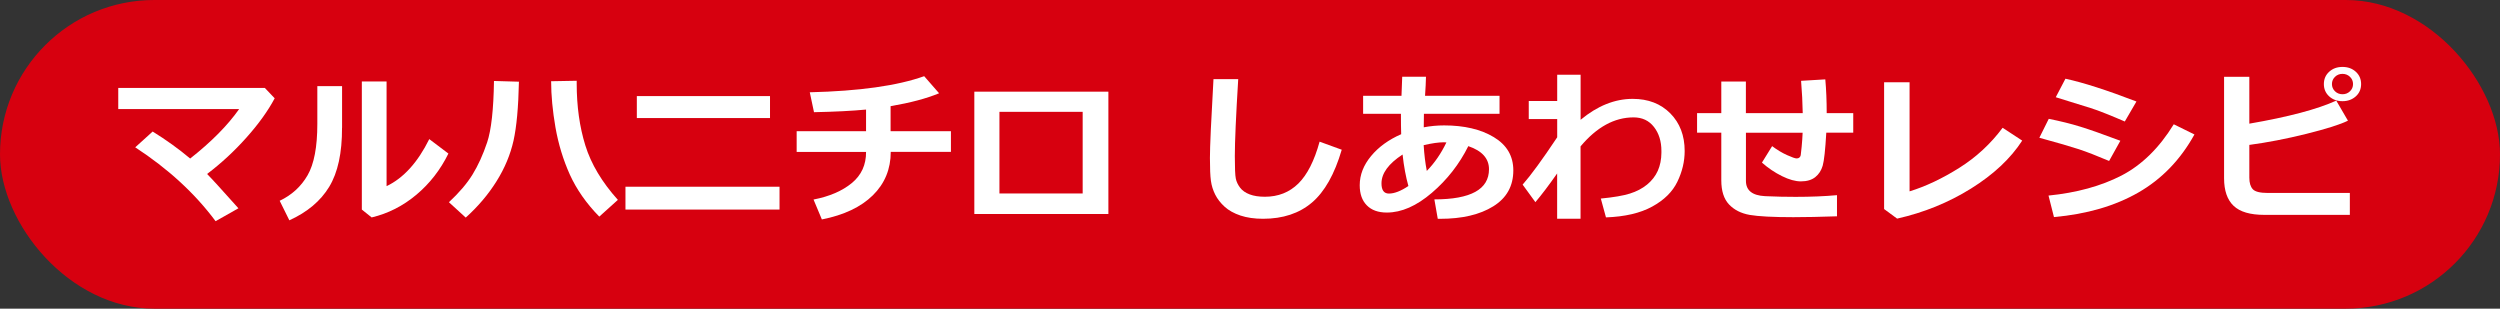 <svg id="_レイヤー_2" xmlns="http://www.w3.org/2000/svg" viewBox="0 0 486 60"><rect x="0" y="0" width="486" height="60" fill="#333333" stroke="none"/><defs><style>.cls-1{fill:#fff;}.cls-2{fill:#d7000f;}</style></defs><g id="ftr"><g id="rcp_ftr_link"><rect class="cls-2" x="0" y="0" width="486" height="60" rx="30" ry="30"/><path class="cls-1" d="m46.35,40.49l-4.44,2.51c-4.03-5.42-9.24-10.2-15.62-14.36l3.39-3.07c2.66,1.65,5.09,3.4,7.29,5.25,4.13-3.25,7.3-6.46,9.52-9.62h-23.5v-4.1h28.5l1.91,2.01c-1.3,2.44-3.12,4.98-5.48,7.62-2.35,2.64-4.91,5.01-7.66,7.09.86.86,2.88,3.08,6.08,6.66Z"/><path class="cls-1" d="m66.49,24.83c.02,4.89-.81,8.71-2.49,11.48s-4.27,4.94-7.75,6.52l-1.88-3.8c2.35-1.11,4.15-2.76,5.42-4.95,1.27-2.19,1.9-5.52,1.9-9.99v-7.34h4.81v8.08Zm20.68,5.02c-1.55,3.16-3.63,5.83-6.23,8.01-2.6,2.18-5.5,3.65-8.69,4.41l-1.91-1.53V15.84h4.81v20.35c3.29-1.57,6.06-4.62,8.3-9.15l3.73,2.82Z"/><path class="cls-1" d="m100.88,15.87c-.1,4.94-.45,8.76-1.05,11.47-.61,2.71-1.7,5.34-3.3,7.89-1.59,2.55-3.59,4.91-5.99,7.07l-3.27-2.99c1.98-1.84,3.52-3.64,4.6-5.4,1.08-1.76,2.03-3.84,2.83-6.23s1.25-6.37,1.33-11.94l4.84.14Zm19.24,22.98l-3.62,3.26c-2.51-2.56-4.41-5.28-5.72-8.16-1.3-2.89-2.23-5.95-2.8-9.19-.56-3.24-.84-6.23-.84-8.97l4.97-.09v.55c0,4.41.56,8.41,1.68,12.02,1.12,3.61,3.23,7.14,6.33,10.59Z"/><path class="cls-1" d="m151.54,40.74h-29.95v-4.44h29.95v4.44Zm-1.85-17.79h-25.89v-4.27h25.89v4.27Z"/><path class="cls-1" d="m173.16,29.53c0,3.34-1.16,6.15-3.47,8.43-2.31,2.28-5.62,3.85-9.92,4.7l-1.62-3.87c3.1-.6,5.58-1.67,7.44-3.2,1.86-1.53,2.79-3.55,2.77-6.06h-13.49v-4.02h13.49v-4.21c-2.72.26-6.1.43-10.12.51l-.82-3.87c9.62-.23,17.03-1.27,22.24-3.13l2.9,3.32c-2.43,1.01-5.58,1.85-9.43,2.51v4.86h11.73v4.02h-11.71Z"/><path class="cls-1" d="m215.47,41.6h-26.06v-23.78h26.06v23.78Zm-5-3.99v-15.87h-16.18v15.87h16.18Z"/><path class="cls-1" d="m260.83,29.12c-1.39,4.74-3.32,8.16-5.79,10.26-2.47,2.1-5.63,3.15-9.51,3.15-1.67,0-3.14-.21-4.39-.63-1.25-.42-2.28-.99-3.07-1.71s-1.4-1.5-1.83-2.35-.71-1.75-.84-2.7c-.13-.95-.19-2.42-.19-4.42,0-2.18.23-7.3.69-15.34h4.81c-.44,7.18-.66,12.18-.66,14.98,0,2.29.06,3.74.19,4.35.12.61.4,1.2.83,1.77.43.57,1.05,1,1.86,1.31.81.31,1.8.46,2.97.46,2.59,0,4.76-.86,6.5-2.57,1.74-1.72,3.11-4.43,4.13-8.14l4.31,1.57Z"/><path class="cls-1" d="m279.5,42.53l-.66-3.77c7.08,0,10.62-1.95,10.62-5.86,0-2.08-1.34-3.58-4.02-4.49-1.74,3.49-4.1,6.52-7.08,9.07-2.99,2.56-5.91,3.84-8.76,3.84-1.67,0-2.97-.46-3.89-1.4-.92-.93-1.38-2.23-1.38-3.91,0-2.02.74-3.91,2.21-5.68s3.42-3.18,5.85-4.24c-.03-.89-.05-2.21-.05-3.96h-7.35v-3.51h7.46c.04-.81.09-2.04.14-3.7h4.62c-.02,1.04-.08,2.27-.18,3.7h14.48v3.51h-14.7c-.02,1.08-.03,1.95-.03,2.62,1.32-.25,2.64-.37,3.96-.37,3.91,0,7.13.76,9.66,2.28,2.52,1.52,3.79,3.67,3.79,6.46,0,3.05-1.3,5.38-3.9,6.99-2.6,1.62-6.05,2.43-10.35,2.43h-.42Zm-6.84-12.49c-2.73,1.78-4.1,3.65-4.1,5.61,0,1.32.48,1.98,1.45,1.98,1.06,0,2.32-.49,3.78-1.47-.5-1.79-.88-3.83-1.13-6.13Zm8.52-2.35c-.12-.02-.28-.03-.48-.03-1.04,0-2.35.19-3.94.56.11,1.8.31,3.47.61,5.01,1.51-1.55,2.78-3.39,3.81-5.54Z"/><path class="cls-1" d="m302.73,33.69c-1.65,2.35-3.07,4.22-4.25,5.61l-2.48-3.41c1.6-1.81,3.84-4.88,6.72-9.2v-3.54h-5.53v-3.52h5.53v-5.1h4.55v8.76c3.26-2.71,6.64-4.07,10.13-4.07,3.01,0,5.45.94,7.31,2.82,1.86,1.88,2.79,4.32,2.79,7.31,0,2.04-.47,4.03-1.42,5.98-.94,1.95-2.57,3.56-4.89,4.83-2.32,1.27-5.31,1.97-8.99,2.1l-1-3.66c2.48-.24,4.36-.56,5.66-.97s2.41-.99,3.34-1.75c.93-.77,1.62-1.66,2.08-2.68.45-1.02.69-2.19.7-3.49v-.36c0-1.87-.48-3.43-1.45-4.67s-2.28-1.86-3.96-1.86c-3.72,0-7.16,1.88-10.31,5.64v14.06h-4.55v-8.84Z"/><path class="cls-1" d="m357.11,42.05c-3.29.11-6.12.17-8.48.17-3.97,0-6.8-.15-8.48-.44-1.69-.3-3.03-.98-4.03-2.04s-1.5-2.62-1.5-4.69v-9.26h-4.71v-3.8h4.71v-6.14h4.78v6.14h11.05c-.03-1.98-.14-4.07-.32-6.28l4.71-.28c.18,1.99.27,4.17.27,6.56h5.16v3.8h-5.24c-.19,3.35-.43,5.49-.7,6.42-.27.93-.75,1.67-1.44,2.22s-1.62.83-2.8.83c-1.07,0-2.3-.34-3.69-1.03s-2.68-1.56-3.88-2.62l1.98-3.2c.98.73,1.94,1.31,2.9,1.74s1.58.65,1.87.65c.23,0,.4-.06.54-.18.13-.12.22-.27.25-.45.03-.18.09-.72.18-1.63s.15-1.82.19-2.74h-11.02v9.37c0,1.84,1.23,2.83,3.68,2.96l.5.02c1.66.08,3.49.12,5.48.12,2.96,0,5.64-.11,8.04-.33v4.12Z"/><path class="cls-1" d="m393.12,27.33c-2.26,3.49-5.58,6.6-9.96,9.33-4.38,2.73-9.17,4.67-14.36,5.84l-2.53-1.86V15.99h4.95v21.21c3.12-.96,6.34-2.48,9.65-4.56s6.13-4.69,8.44-7.8l3.8,2.49Z"/><path class="cls-1" d="m412.2,27.36l-2.19,3.93c-2.38-1.01-4.34-1.77-5.88-2.28-1.54-.51-4.1-1.25-7.68-2.23l1.83-3.68c2.24.45,4.28.95,6.12,1.52s4.44,1.48,7.79,2.74Zm14.4-1.22c-2.72,4.92-6.36,8.68-10.91,11.29-4.55,2.61-10.02,4.2-16.4,4.77l-1.06-4.18c5.49-.55,10.21-1.85,14.16-3.88,3.95-2.04,7.35-5.36,10.19-9.98l4.02,1.98Zm-11.27-6.42l-2.27,3.9c-1.17-.51-2.38-1.01-3.62-1.51s-2.26-.87-3.04-1.11l-6.76-2.1,1.88-3.6c3.42.74,8.02,2.21,13.8,4.43Z"/><path class="cls-1" d="m456.8,41.77h-16.61c-2.74,0-4.74-.58-5.97-1.75-1.24-1.17-1.86-2.96-1.86-5.37V14.93h4.91v9.11c7.58-1.31,13.22-2.8,16.9-4.48l2.27,3.9c-1.49.74-4.19,1.59-8.08,2.56s-7.59,1.68-11.09,2.15v6.38c0,1.01.23,1.75.68,2.24.45.48,1.42.72,2.9.72h15.96v4.26Zm2.2-25.43c0,.97-.34,1.77-1.03,2.39s-1.55.94-2.59.94-1.9-.31-2.59-.94-1.03-1.43-1.03-2.39.34-1.76,1.03-2.39c.69-.63,1.55-.94,2.59-.94s1.9.31,2.59.94c.69.63,1.03,1.43,1.03,2.39Zm-2.16-1.4c-.39-.38-.88-.58-1.46-.58s-1.06.19-1.46.58c-.39.38-.59.85-.59,1.4s.2,1.02.59,1.4c.39.38.88.58,1.46.58s1.06-.19,1.46-.58.59-.85.59-1.4-.2-1.02-.59-1.4Z"/></g></g></svg>